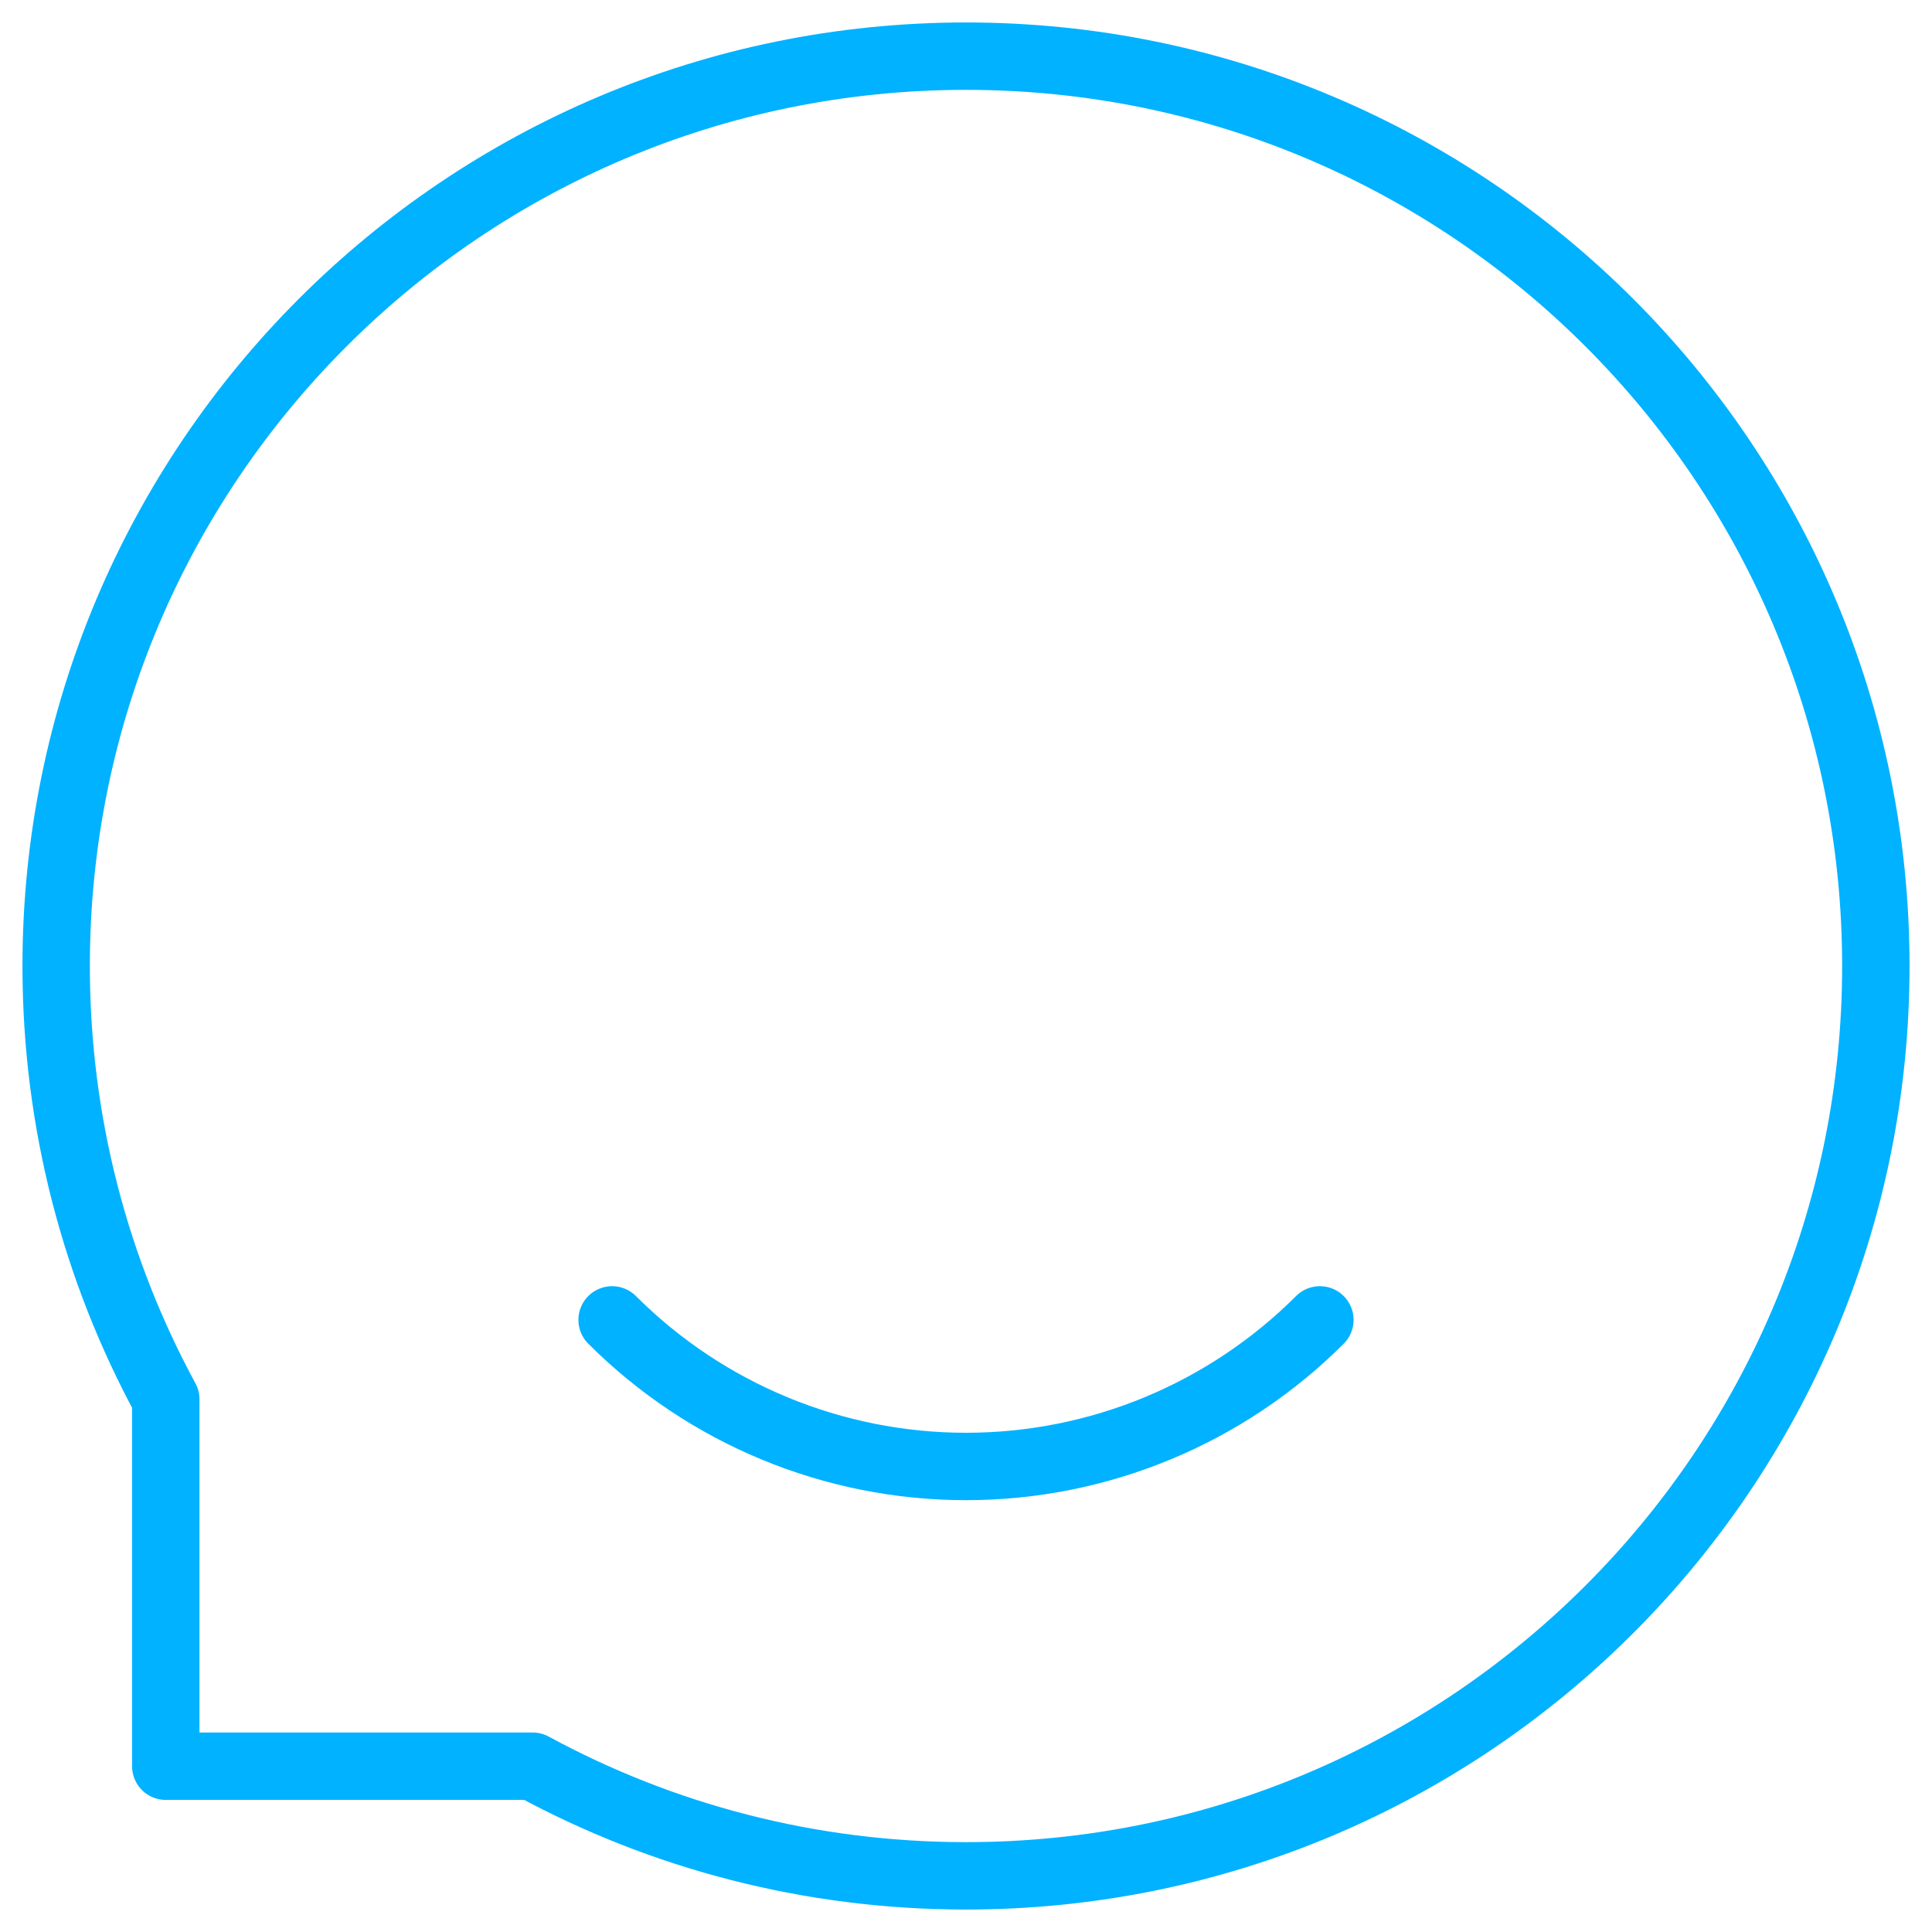 <?xml version="1.0" encoding="UTF-8"?>
<!DOCTYPE svg PUBLIC "-//W3C//DTD SVG 1.1//EN" "http://www.w3.org/Graphics/SVG/1.1/DTD/svg11.dtd">
<!-- Creator: CorelDRAW 2020 (64-Bit) -->
<svg xmlns="http://www.w3.org/2000/svg" xml:space="preserve" width="30.339mm" height="30.339mm" version="1.1" style="shape-rendering:geometricPrecision; text-rendering:geometricPrecision; image-rendering:optimizeQuality; fill-rule:evenodd; clip-rule:evenodd"
viewBox="0 0 30338.8 30338.8"
 xmlns:xlink="http://www.w3.org/1999/xlink"
 xmlns:xodm="http://www.corel.com/coreldraw/odm/2003">
 <defs>
  <style type="text/css">
   <![CDATA[
    .str0 {stroke:#00B2FF;stroke-width:1058.3;stroke-linecap:round;stroke-linejoin:round;stroke-miterlimit:22.926}
    .fil0 {fill:none}
   ]]>
  </style>
 </defs>
 <g id="Слой_x0020_1">
  <g id="_2442618576080">
   <path class="fil0 str0" d="M15169.4 881.9c7890.8,0 14287.5,6396.7 14287.5,14287.5 0,7890.8 -6396.7,14287.5 -14287.5,14287.5 -2463.5,0 -4781.4,-623.5 -6804.4,-1721.3l-5761.8 0 0 -5761.8c-1097.8,-2023 -1721.3,-4340.9 -1721.3,-6804.4 0,-7890.8 6396.7,-14287.5 14287.5,-14287.5z"/>
   <path class="fil0 str0" d="M9612.2 20726.6c1473.9,1473.8 3472.9,2301.8 5557.2,2301.8 2084.3,0 4083.3,-828 5557.2,-2301.8"/>
  </g>
 </g>
</svg>
